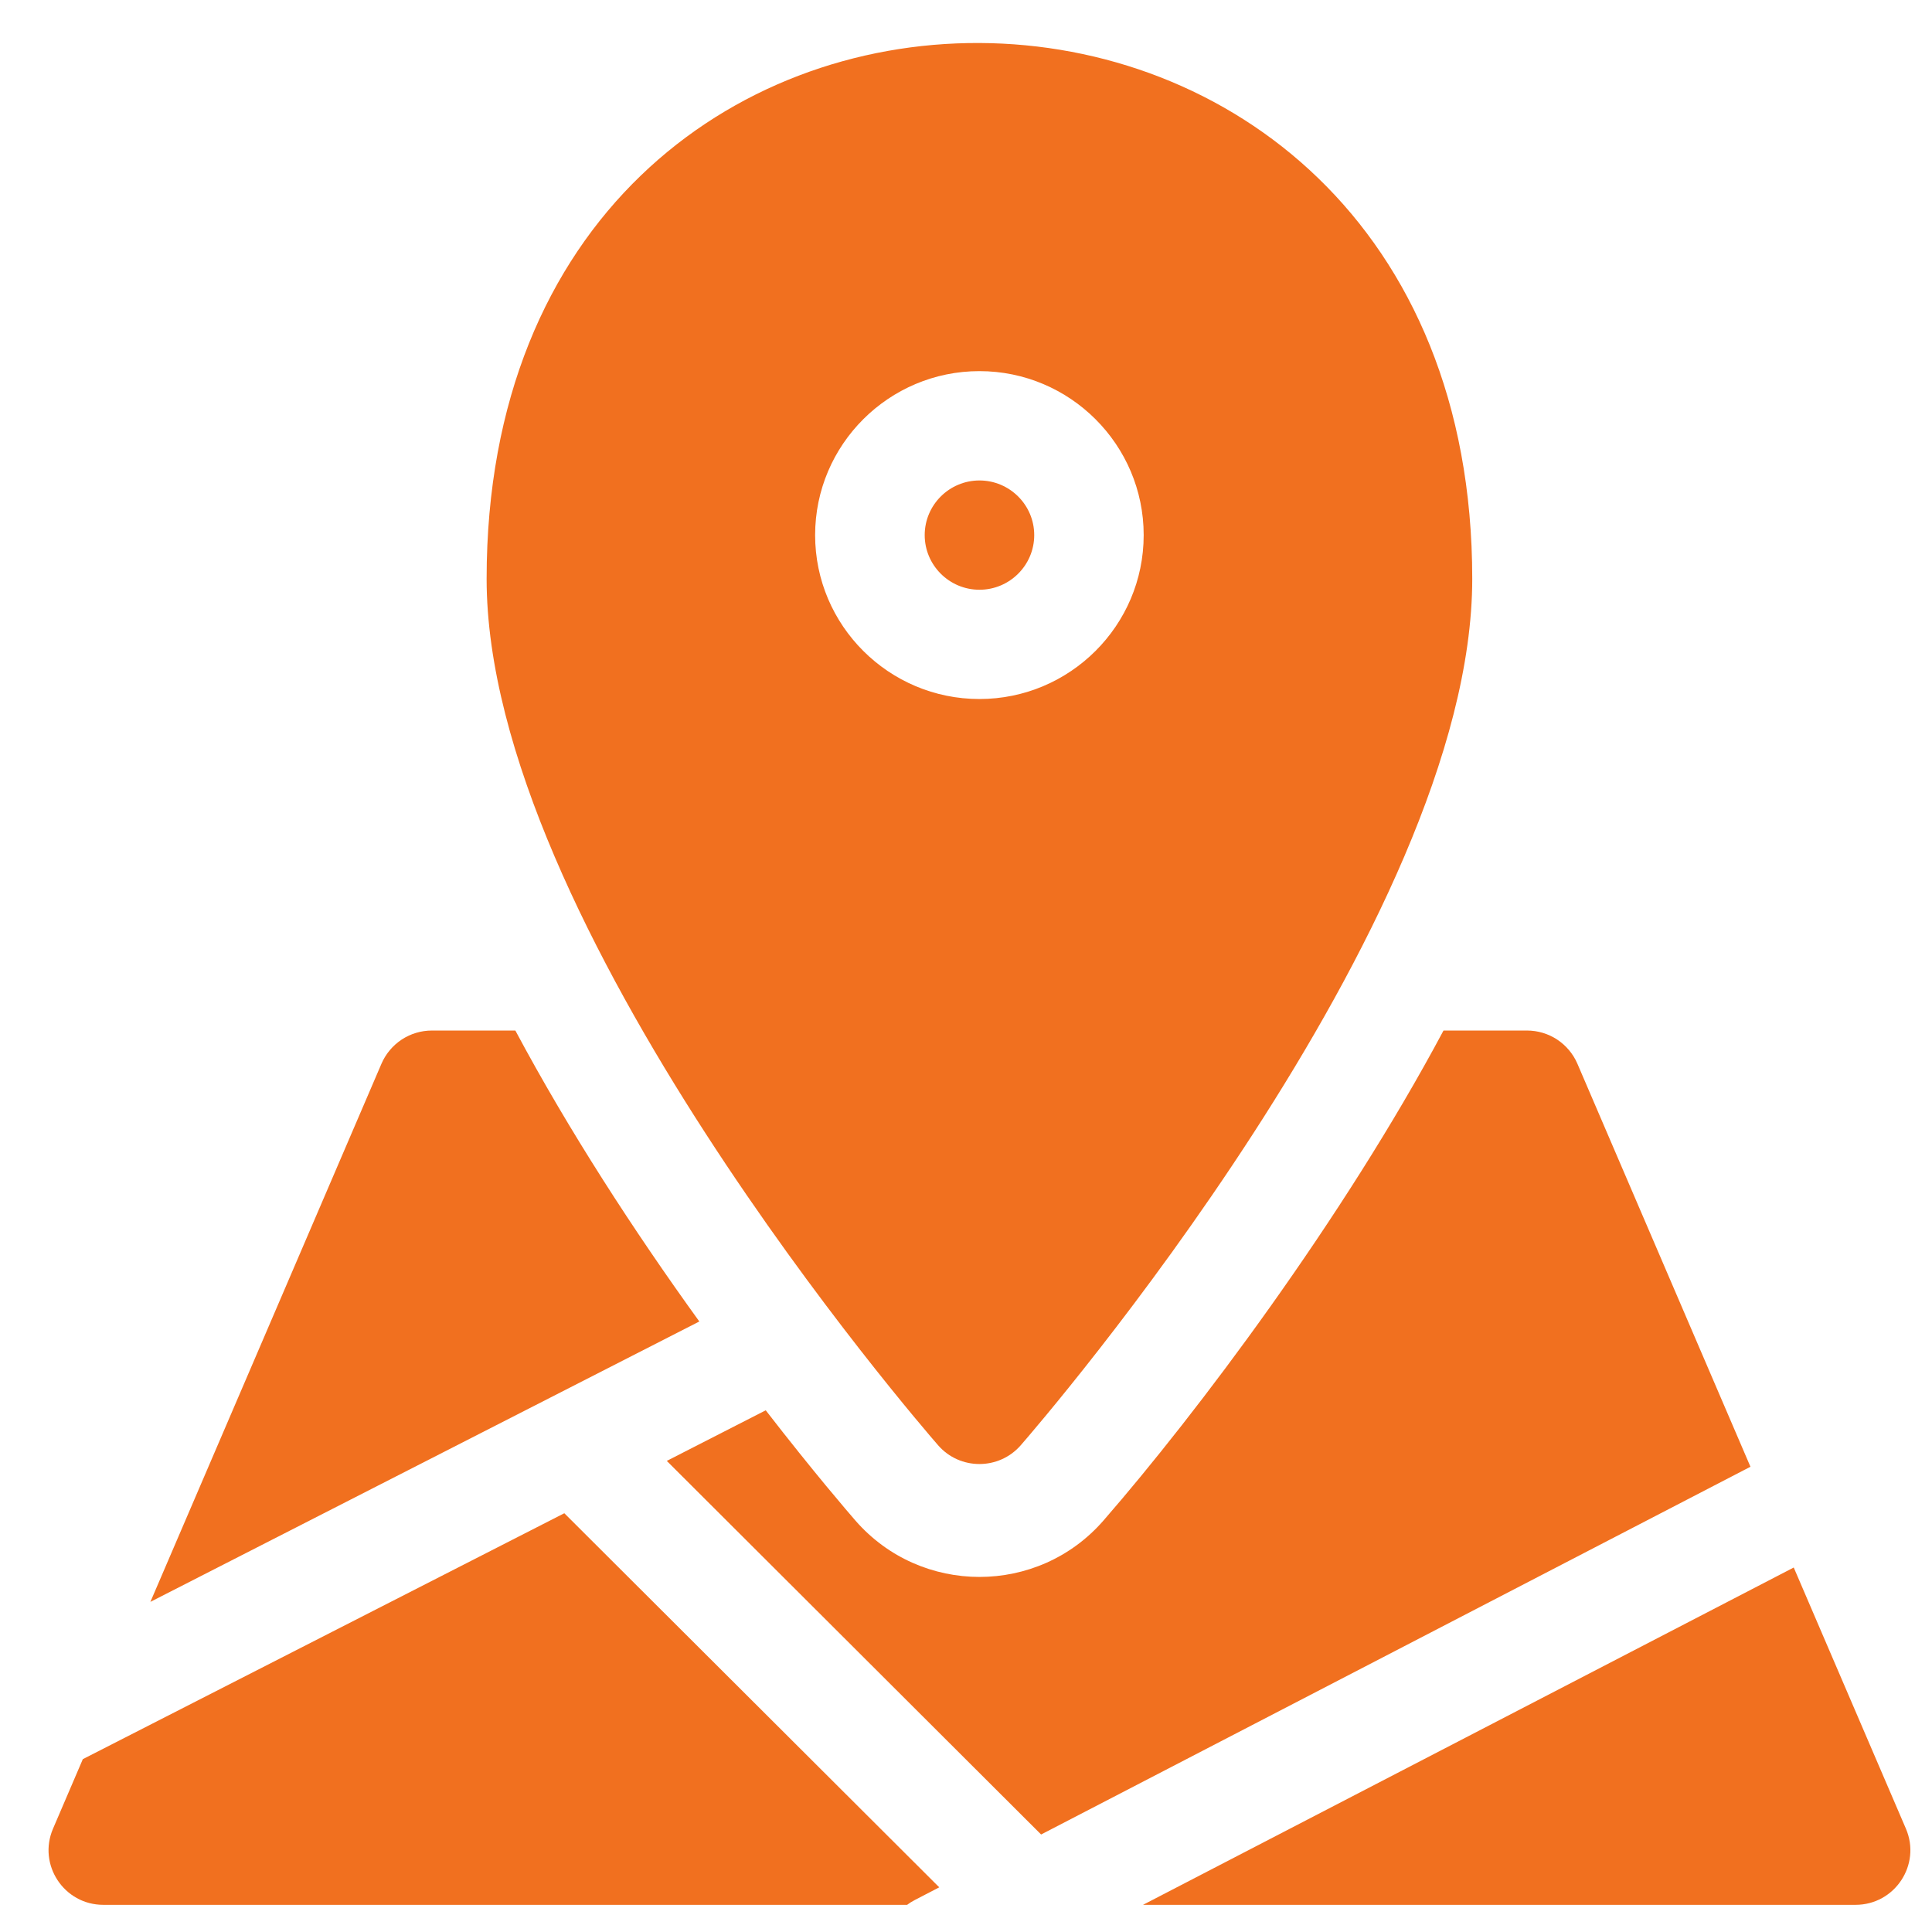 <svg width="32" height="32" viewBox="0 0 32 32" fill="none" xmlns="http://www.w3.org/2000/svg">
<path d="M8.536 17.069H7.153C6.976 17.069 6.802 17.121 6.654 17.218C6.506 17.316 6.389 17.455 6.319 17.617L2.491 26.532L11.583 21.888C10.495 20.382 9.418 18.721 8.536 17.069ZM26.126 17.617C26.056 17.455 25.939 17.316 25.791 17.218C25.643 17.121 25.47 17.069 25.292 17.069H23.909C22.245 20.189 19.819 23.413 18.276 25.186C17.191 26.431 15.253 26.429 14.169 25.186C14.059 25.059 13.48 24.389 12.683 23.359L11.044 24.197L17.244 30.385L28.993 24.294L26.126 17.617ZM1.372 29.137L0.878 30.289C0.622 30.885 1.06 31.55 1.711 31.55H15.025C15.109 31.488 15.11 31.492 15.557 31.26L9.347 25.064L1.372 29.137ZM31.568 30.289L29.71 25.963L18.932 31.55H30.734C31.384 31.55 31.824 30.886 31.568 30.289ZM17.13 8.863C17.13 8.364 16.723 7.958 16.223 7.958C15.723 7.958 15.316 8.364 15.316 8.863C15.316 9.362 15.723 9.768 16.223 9.768C16.723 9.768 17.13 9.362 17.13 8.863Z" fill="#F1701F"/>
<path d="M16.907 23.938C17.212 23.587 24.385 15.29 24.385 9.587C24.385 -2.174 8.06 -2.318 8.06 9.587C8.06 15.29 15.232 23.587 15.538 23.938C15.899 24.353 16.546 24.352 16.907 23.938ZM13.501 8.863C13.501 7.365 14.722 6.147 16.222 6.147C17.722 6.147 18.943 7.366 18.943 8.863C18.943 10.36 17.722 11.578 16.222 11.578C14.722 11.578 13.501 10.36 13.501 8.863Z" fill="#F1701F"/>
</svg>
